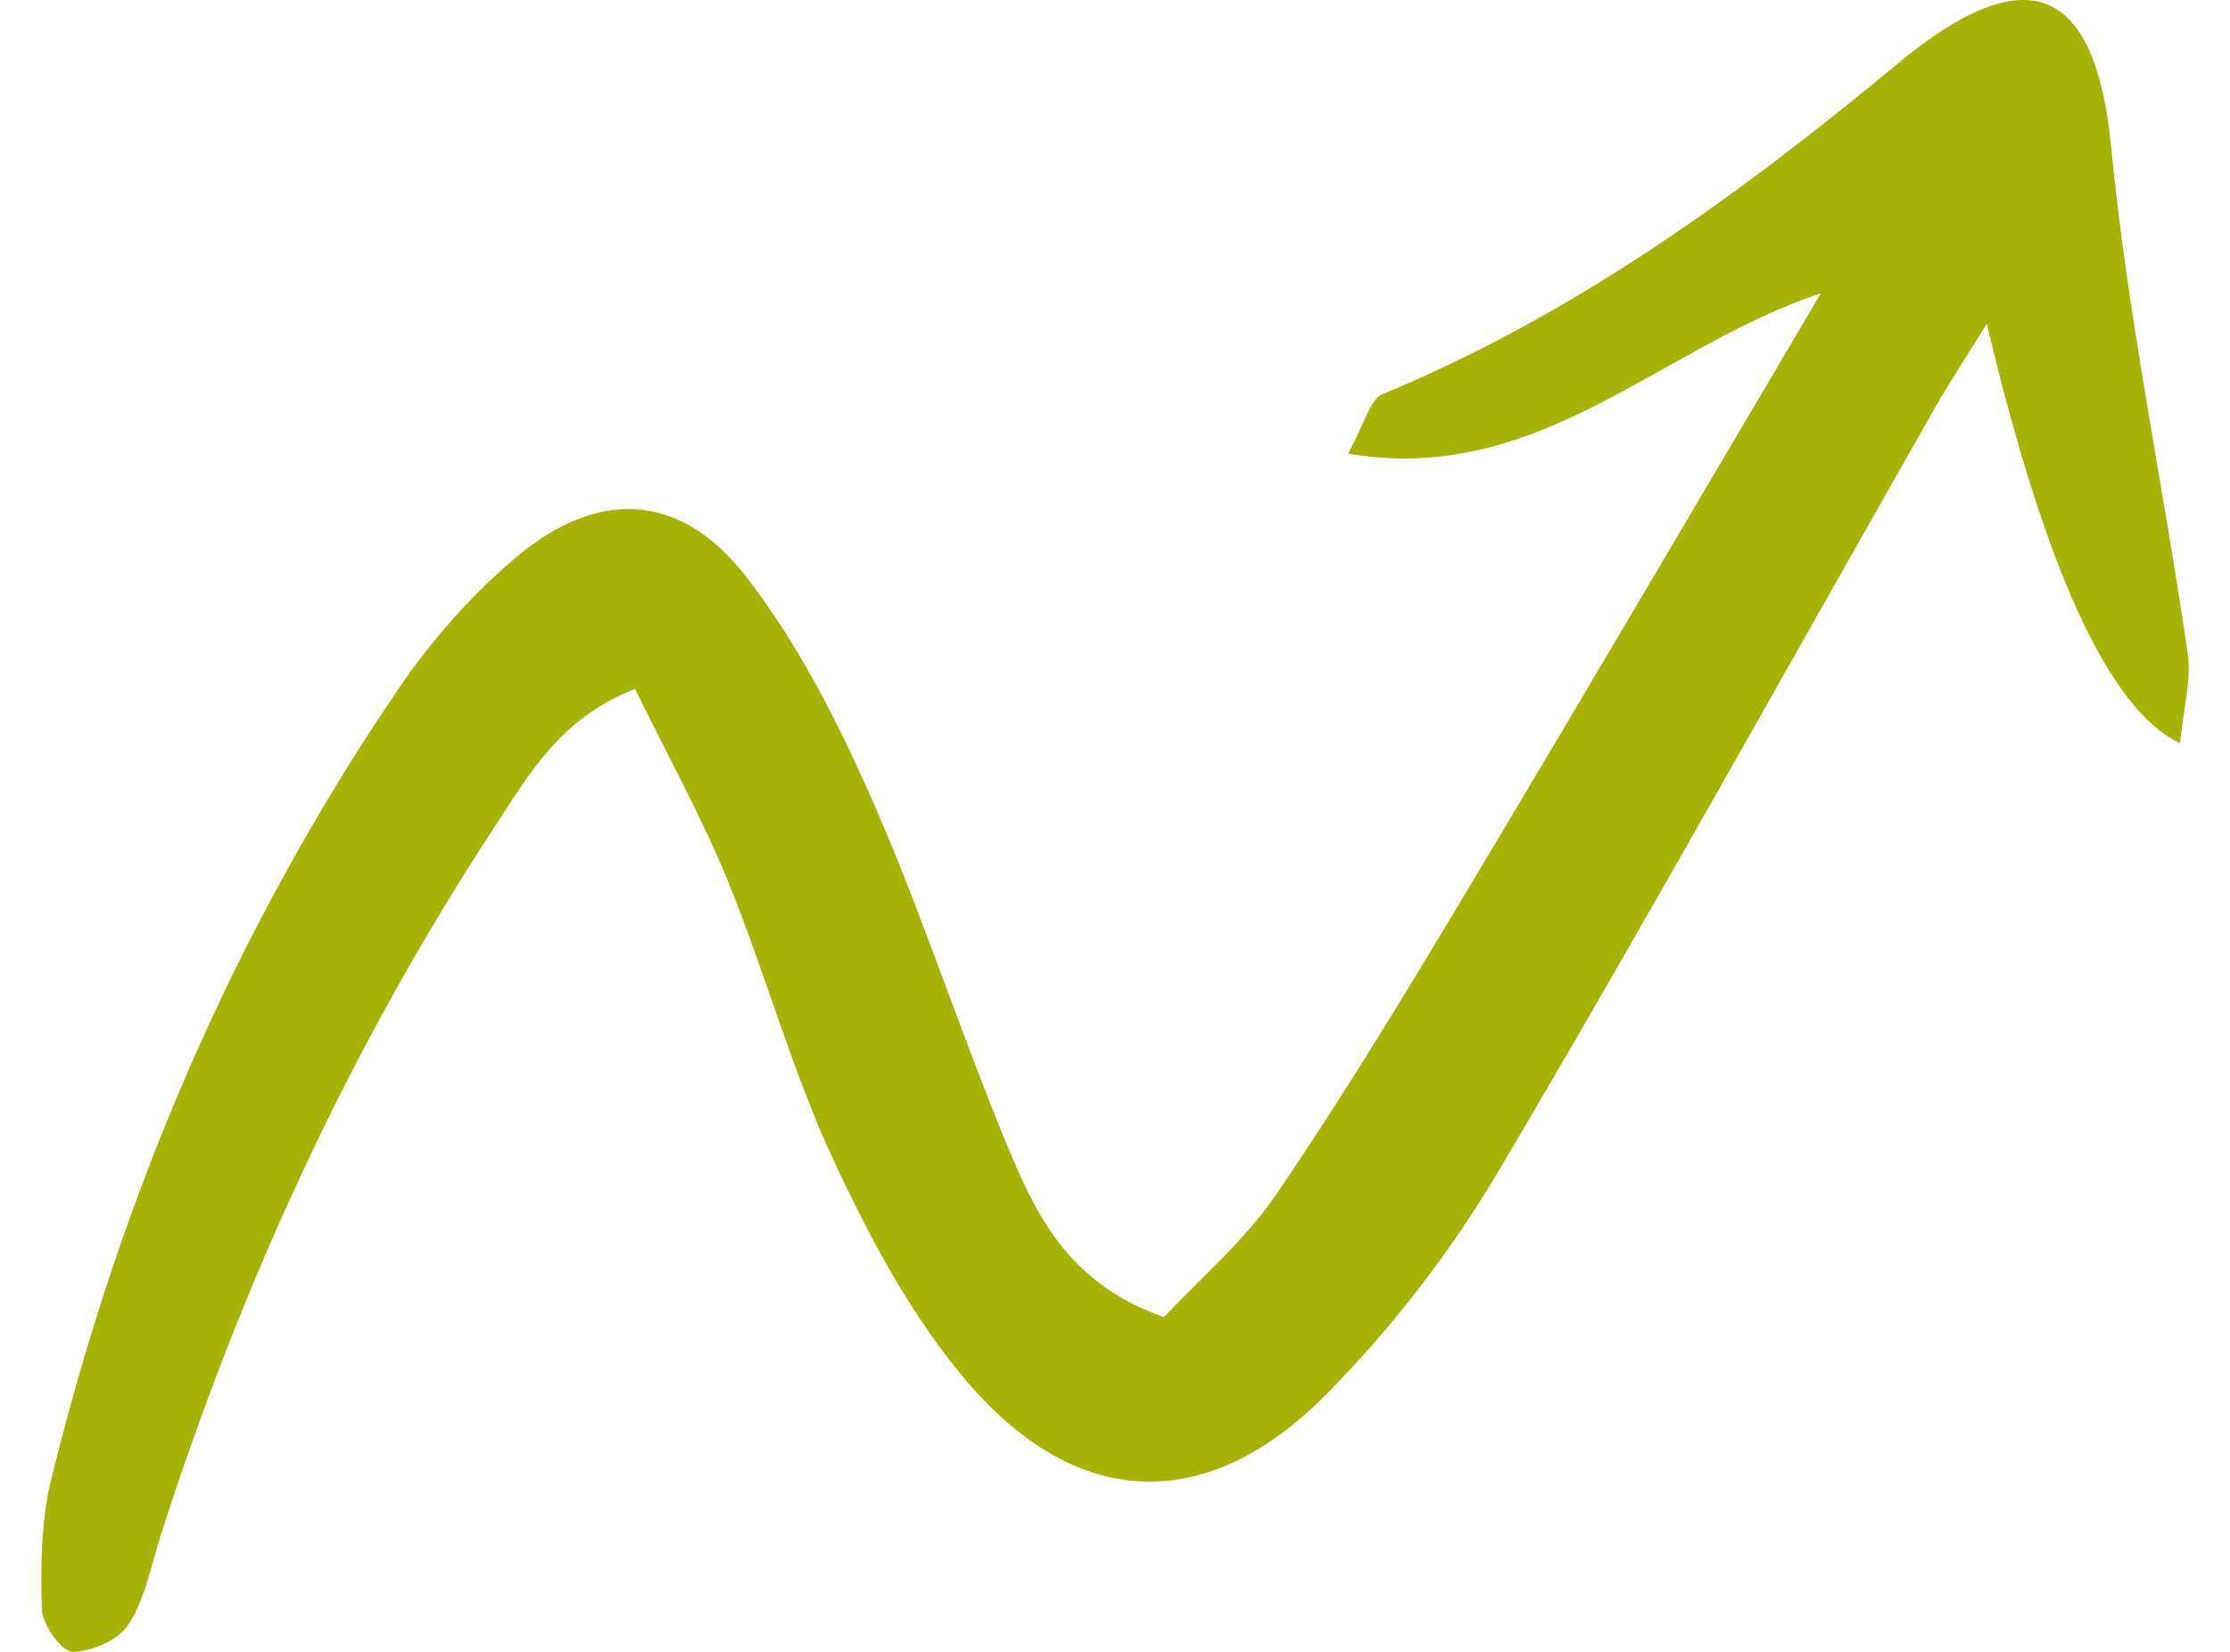 <svg xmlns="http://www.w3.org/2000/svg" width="27" height="20" viewBox="0 0 27 20" fill="none"><path d="M14.093 15.947C14.518 15.491 15.063 15.03 15.453 14.46C16.263 13.273 17.009 12.04 17.749 10.806C19.154 8.461 20.537 6.103 22.046 3.551C20.083 4.202 18.627 5.886 16.321 5.492C16.526 5.125 16.585 4.835 16.737 4.773C19.058 3.814 21.061 2.358 22.982 0.766C24.545 -0.529 25.371 -0.176 25.561 1.778C25.76 3.829 26.188 5.858 26.487 7.901C26.536 8.233 26.434 8.589 26.395 8.999C25.54 8.596 24.761 6.903 24.056 3.92C23.806 4.324 23.61 4.618 23.436 4.924C21.678 8.009 19.956 11.116 18.149 14.171C17.568 15.153 16.849 16.084 16.048 16.892C14.614 18.339 13.041 18.287 11.711 16.731C11.039 15.945 10.529 14.986 10.088 14.038C9.584 12.953 9.268 11.781 8.814 10.67C8.492 9.882 8.076 9.134 7.689 8.341C6.775 8.697 6.399 9.388 5.989 10.011C4.241 12.674 2.92 15.547 1.947 18.586C1.83 18.951 1.759 19.35 1.56 19.664C1.438 19.855 1.114 19.996 0.879 20C0.751 20.002 0.513 19.673 0.507 19.488C0.49 18.964 0.496 18.419 0.62 17.914C1.463 14.473 2.836 11.26 4.827 8.336C5.228 7.748 5.716 7.194 6.259 6.739C7.237 5.919 8.231 5.959 9.018 6.962C9.657 7.778 10.145 8.741 10.566 9.699C11.184 11.103 11.649 12.575 12.246 13.99C12.579 14.779 12.99 15.562 14.093 15.947Z" fill="#A7B207"></path></svg>